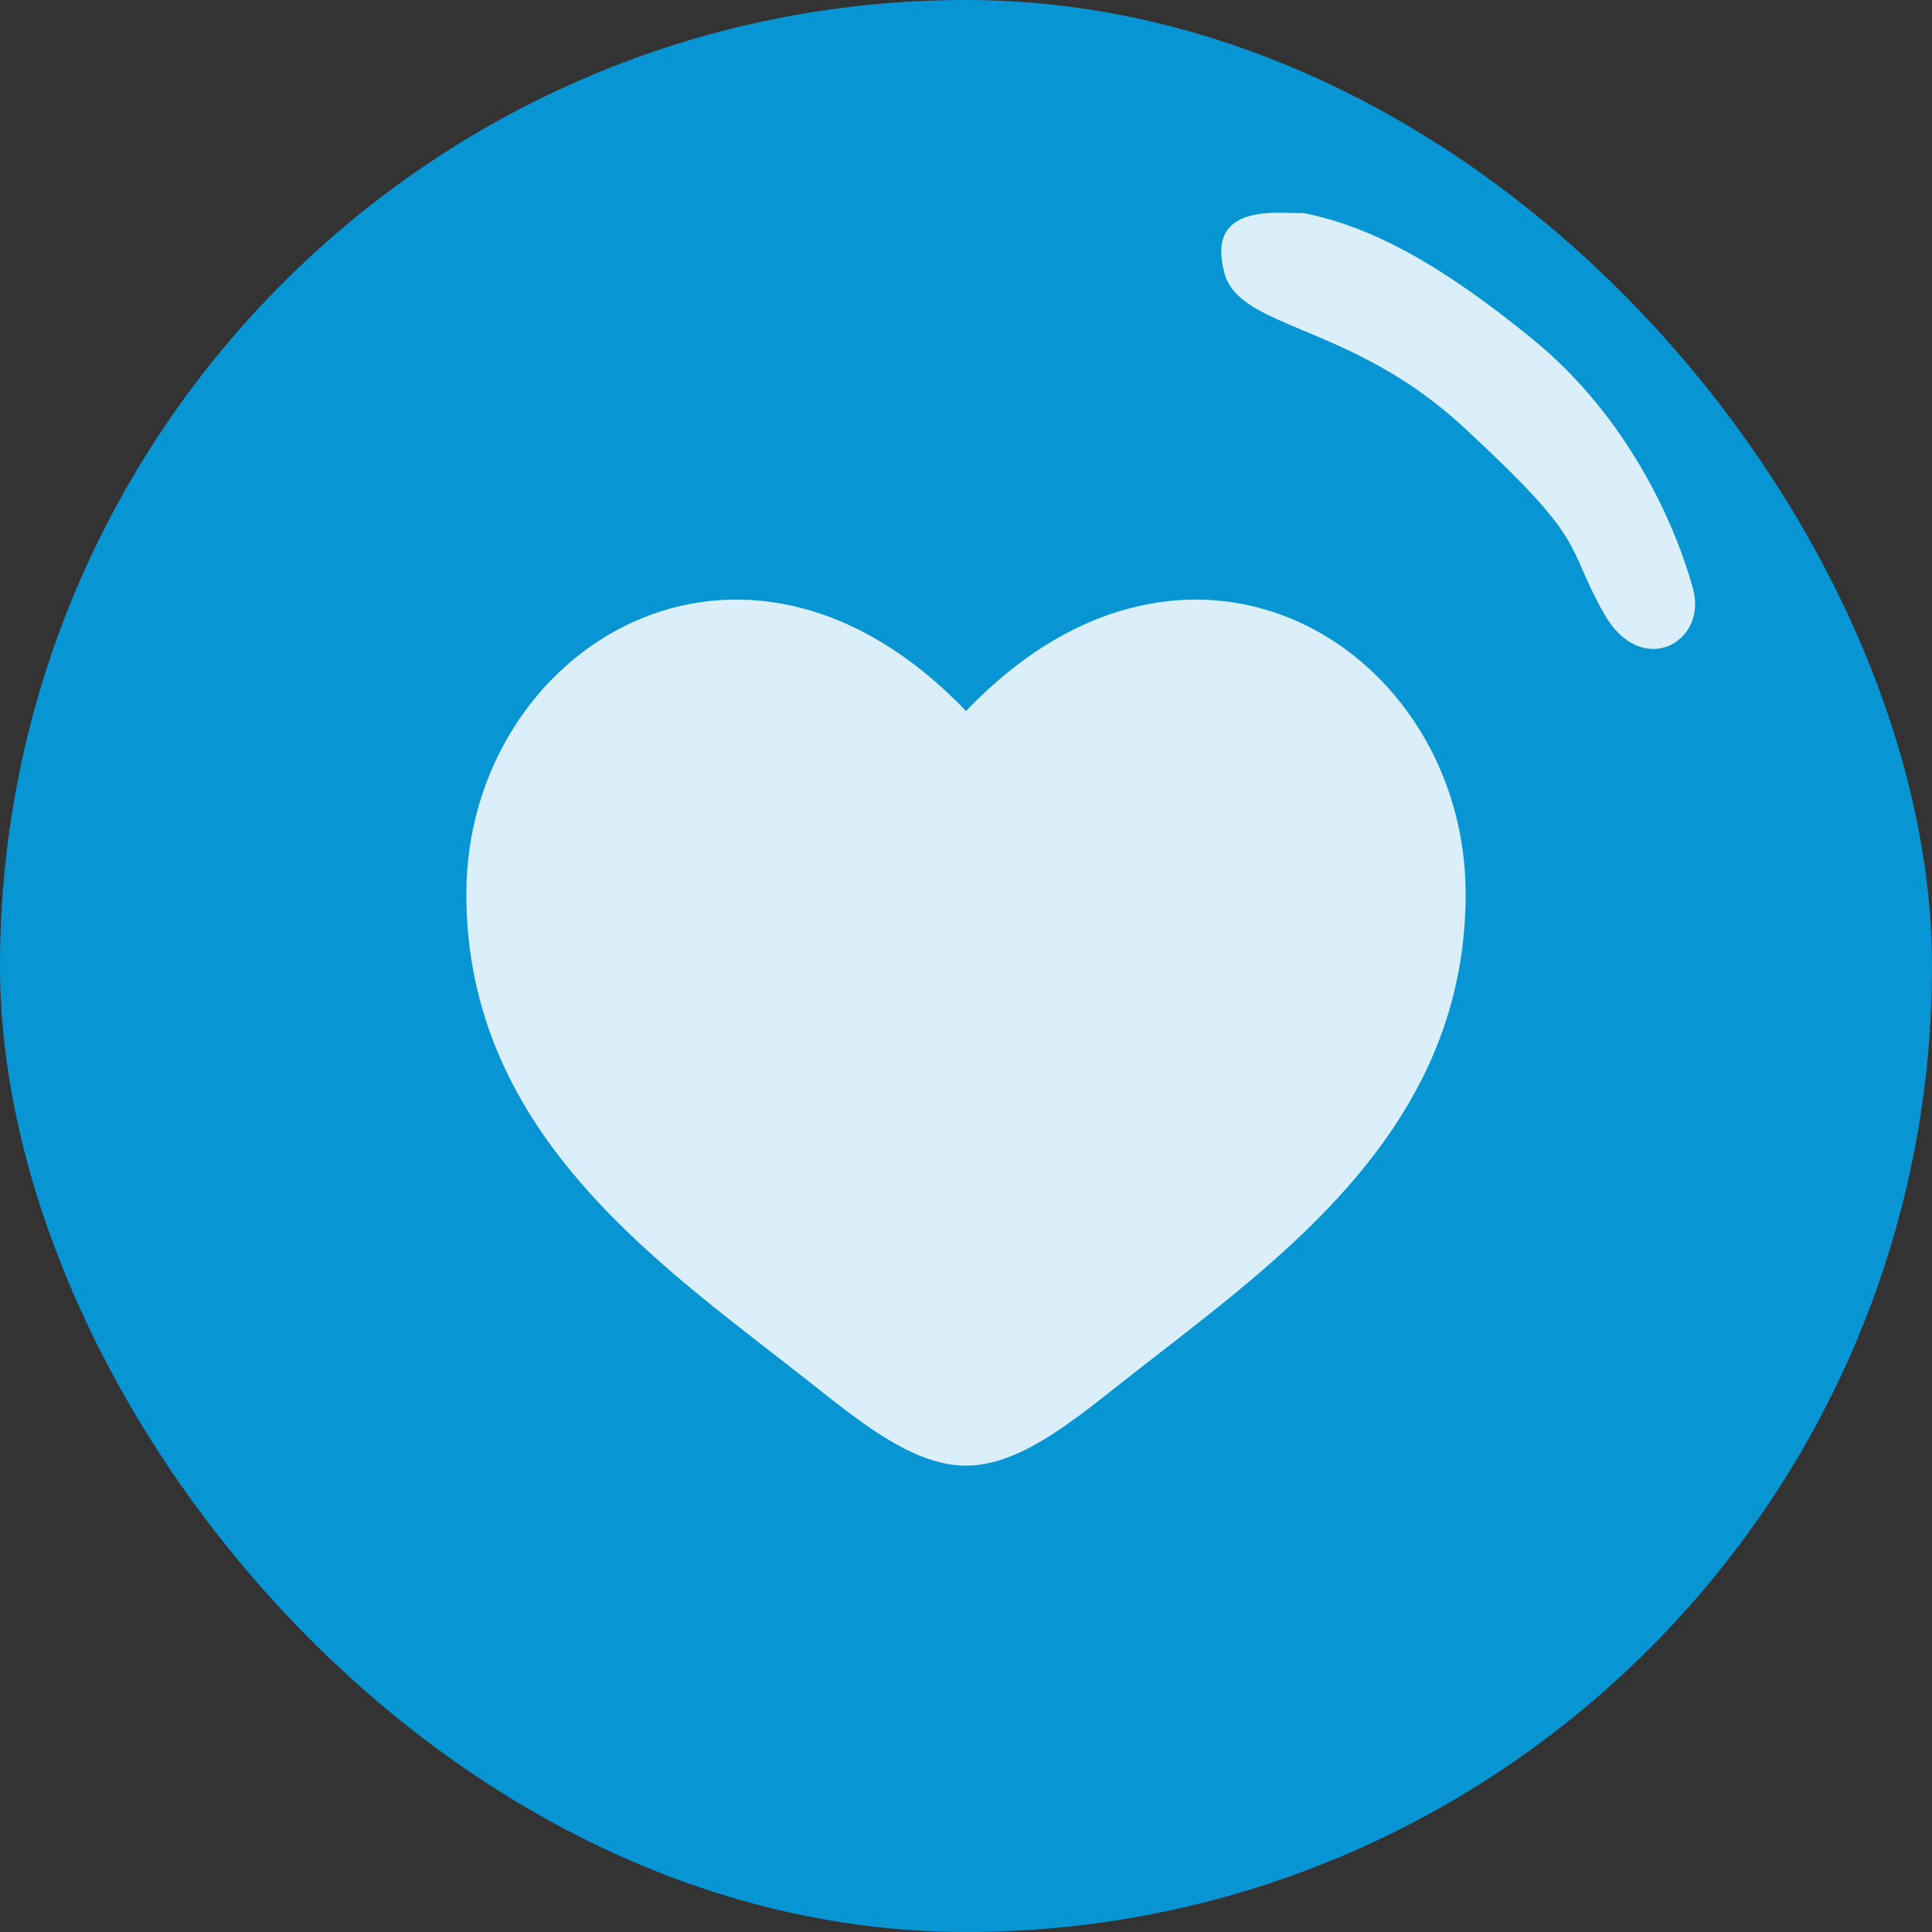 <?xml version="1.0" encoding="UTF-8"?> <svg xmlns="http://www.w3.org/2000/svg" width="58" height="58" viewBox="0 0 58 58" fill="none"><rect x="0" y="0" width="58" height="58" fill="#333333" stroke="none"/><rect width="58" height="58" rx="29" fill="#0795D4"></rect><path d="M14 26.839C14 34.183 20.029 38.097 24.443 41.6C26 42.836 27.5 44 29 44C30.5 44 32 42.836 33.557 41.6C37.971 38.097 44 34.183 44 26.839C44 19.494 35.75 14.286 29 21.346C22.25 14.286 14 19.494 14 26.839Z" fill="#DAEFF9"></path><path d="M45.995 10.168C48.959 12.581 50.339 15.895 50.827 17.681C51.267 19.287 49.271 20.409 48.149 18.413C46.932 16.249 47.76 16.35 43.91 12.798C40.553 9.702 37.224 9.897 36.76 8.203C36.174 6.061 38.382 6.416 39.145 6.399C41.175 6.803 43.257 7.938 45.995 10.168Z" fill="#DAEFF9"></path></svg> 